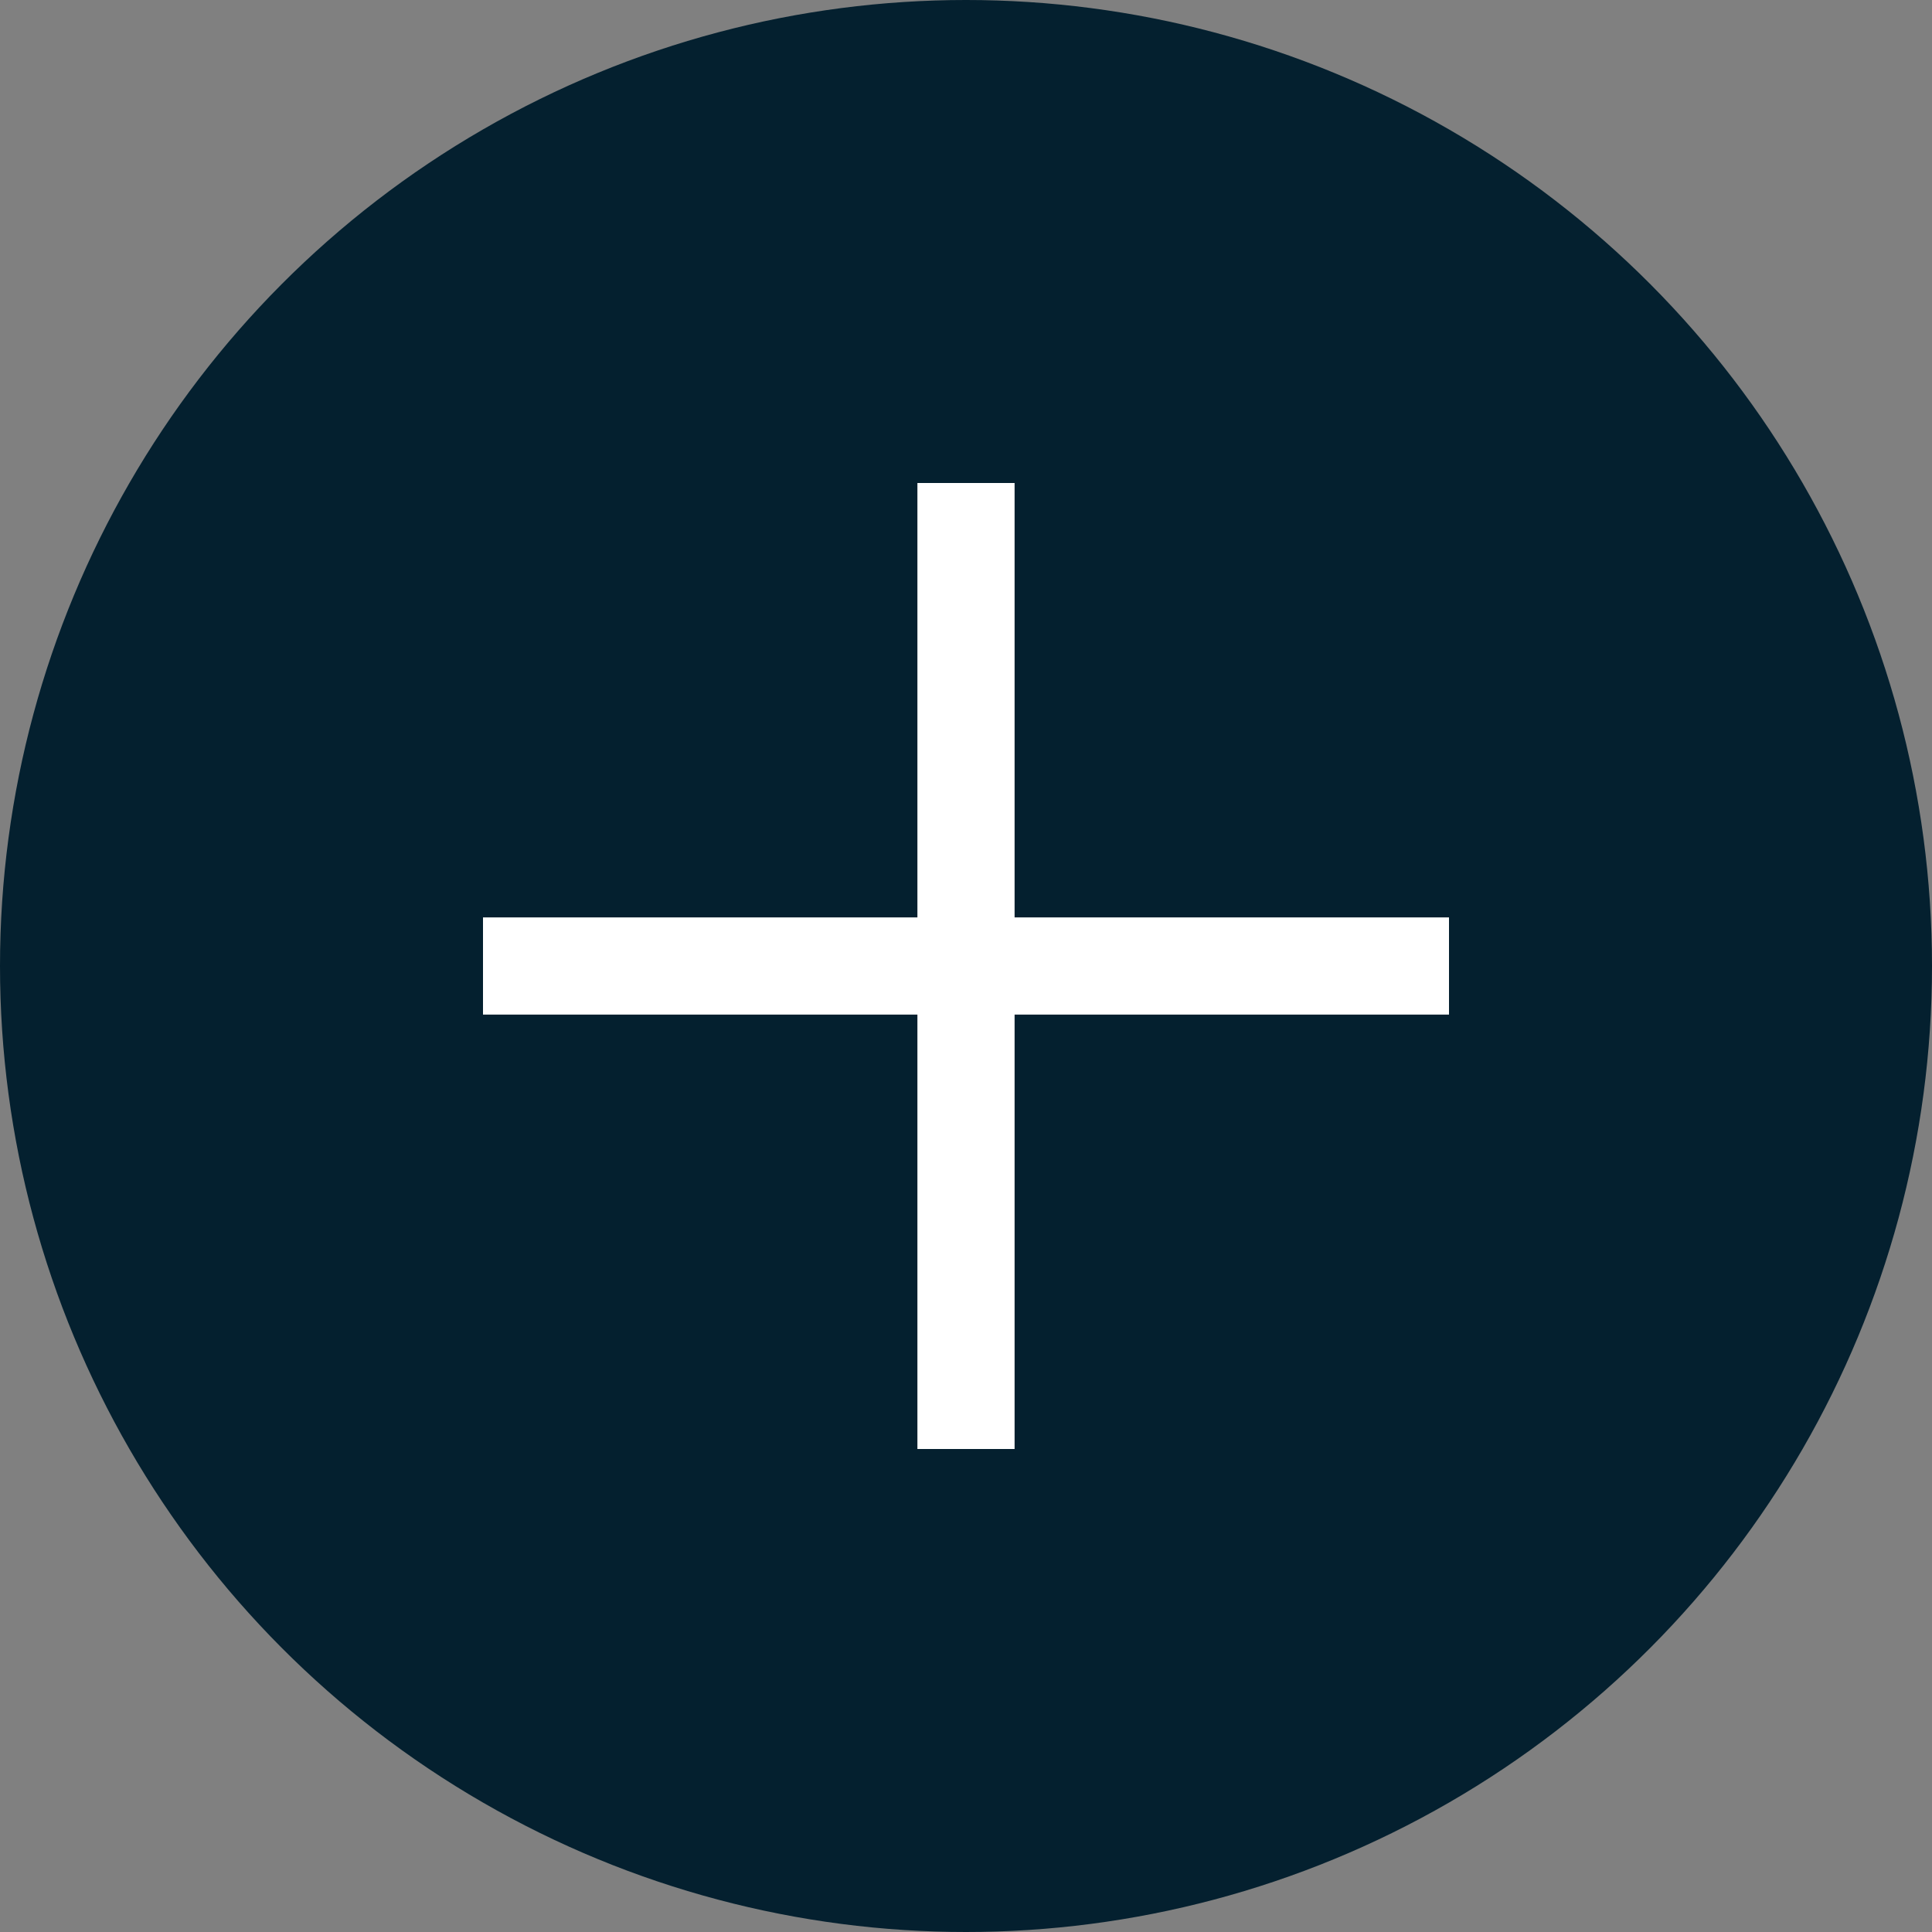 <svg width="24" height="24" viewBox="0 0 24 24" fill="none" xmlns="http://www.w3.org/2000/svg">
<rect x="0" y="0" width="24" height="24" fill="#808080" stroke="none"/>
<circle cx="12" cy="12" r="12" fill="#04202F"/>
<rect x="11.4" y="6" width="1.2" height="12" fill="white"/>
<rect x="11.4" y="6" width="1.2" height="12" fill="white"/>
<rect x="11.4" y="6" width="1.2" height="12" fill="white"/>
<rect x="18" y="11.4" width="1.2" height="12" transform="rotate(90 18 11.4)" fill="white"/>
<rect x="18" y="11.4" width="1.2" height="12" transform="rotate(90 18 11.4)" fill="white"/>
<rect x="18" y="11.4" width="1.2" height="12" transform="rotate(90 18 11.4)" fill="white"/>
</svg>
